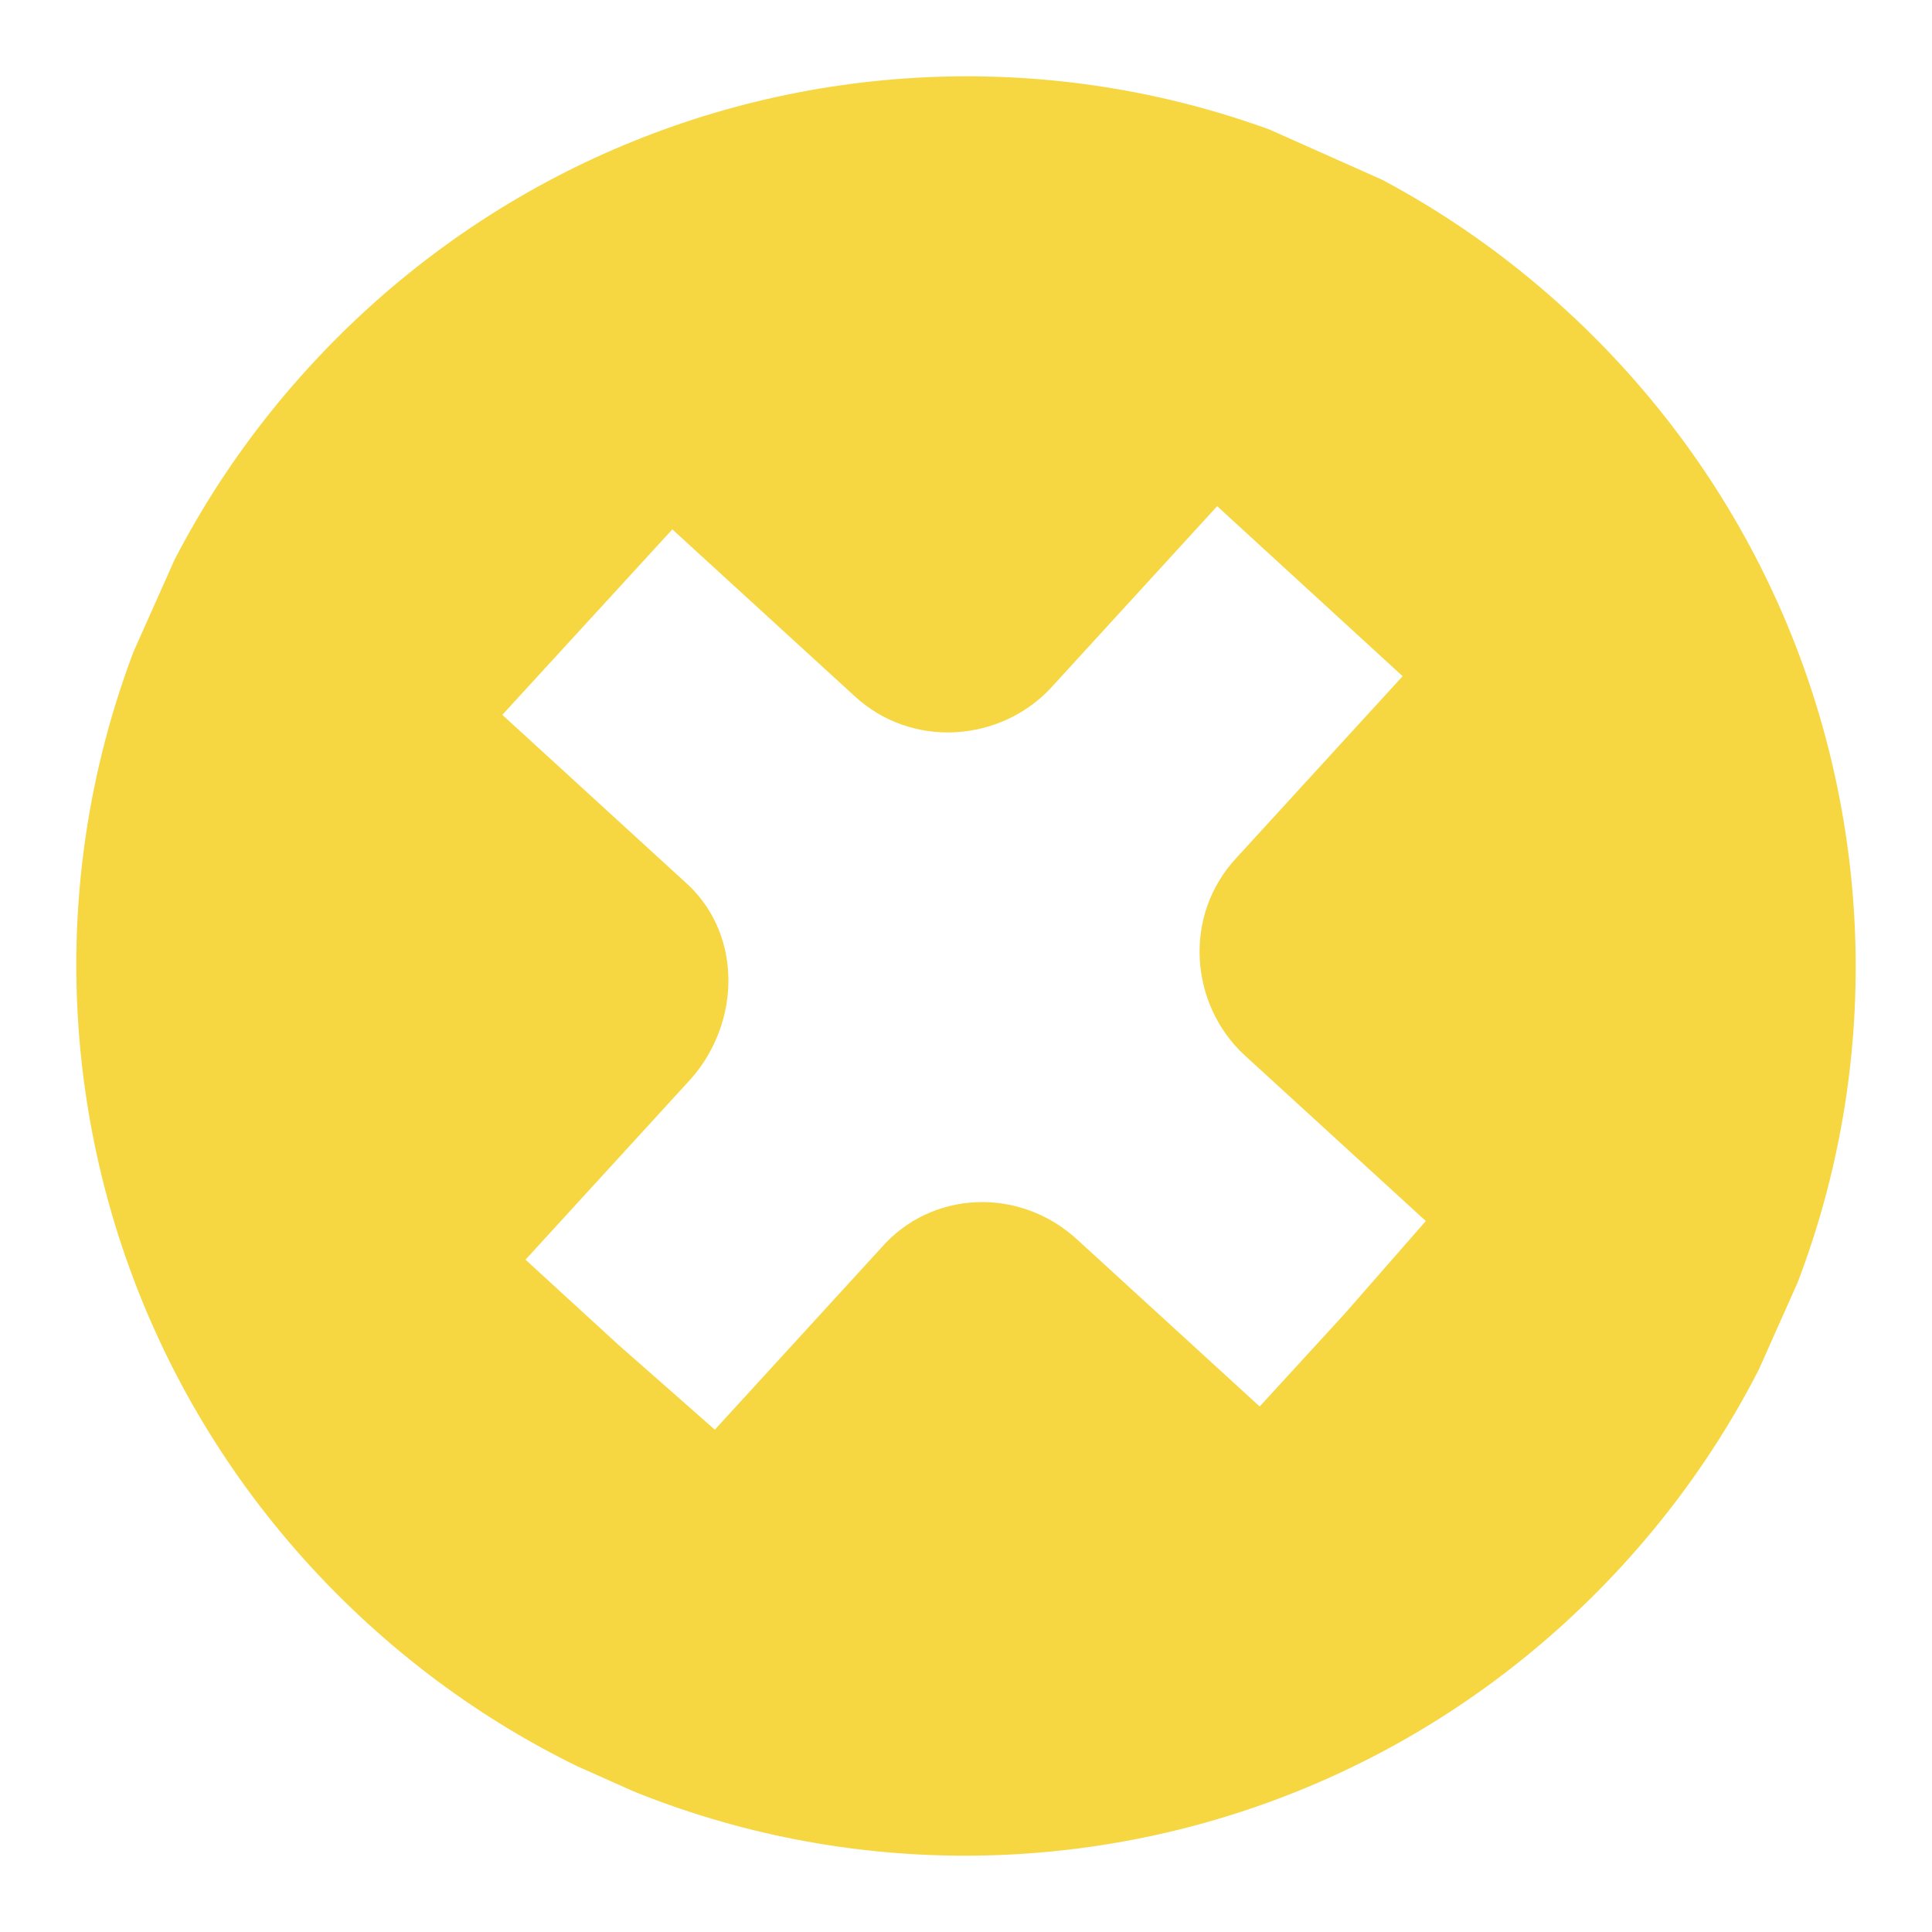 <?xml version="1.0" encoding="utf-8"?>
<!-- Generator: Adobe Illustrator 27.9.0, SVG Export Plug-In . SVG Version: 6.00 Build 0)  -->
<svg version="1.1" id="レイヤー_1" xmlns="http://www.w3.org/2000/svg" xmlns:xlink="http://www.w3.org/1999/xlink" x="0px"
	 y="0px" viewBox="0 0 50 50" style="enable-background:new 0 0 50 50;" xml:space="preserve">
<style type="text/css">
	.st0{clip-path:url(#SVGID_00000054956562982352011950000001746127188712349628_);}
	.st1{fill:#F6D741;}
</style>
<g id="グループ_2145_00000152249961344873921300000017434730277771370418_" transform="translate(0 0)">
	<g>
		<defs>
			<rect id="SVGID_1_" x="2" y="2" transform="matrix(0.407 -0.913 0.913 0.407 -8.007 37.67)" width="46" height="46"/>
		</defs>
		<clipPath id="SVGID_00000147899663845616249320000010675640753635373232_">
			<use xlink:href="#SVGID_1_"  style="overflow:visible;"/>
		</clipPath>
		
			<g id="グループ_2144_00000003072452708337777490000010838830578043856047_" style="clip-path:url(#SVGID_00000147899663845616249320000010675640753635373232_);">
			<path id="パス_6776_00000181789916478634071790000014806297746321325491_" class="st1" d="M40.5,8C31.1-0.6,16.6,0.1,8,9.5
				S0.1,33.4,9.5,42c9.4,8.6,23.9,7.9,32.5-1.5C50.6,31.1,49.9,16.6,40.5,8C40.5,8,40.5,8,40.5,8 M34.8,34l-2.2,2.4l-4.7-4.3
				c-1.5-1.4-3.8-1.3-5.1,0.2c0,0,0,0,0,0l-4.3,4.7L16,34.8l-2.4-2.2l4.3-4.7c1.3-1.5,1.3-3.8-0.2-5.1c0,0,0,0,0,0l-4.7-4.3l2.2-2.4
				l2.2-2.4l4.7,4.3c1.5,1.4,3.8,1.2,5.1-0.2l4.3-4.7l2.4,2.2l2.4,2.2l-4.3,4.7c-1.4,1.5-1.2,3.8,0.2,5.1l4.7,4.3L34.8,34z"/>
		</g>
	</g>
</g>
</svg>
